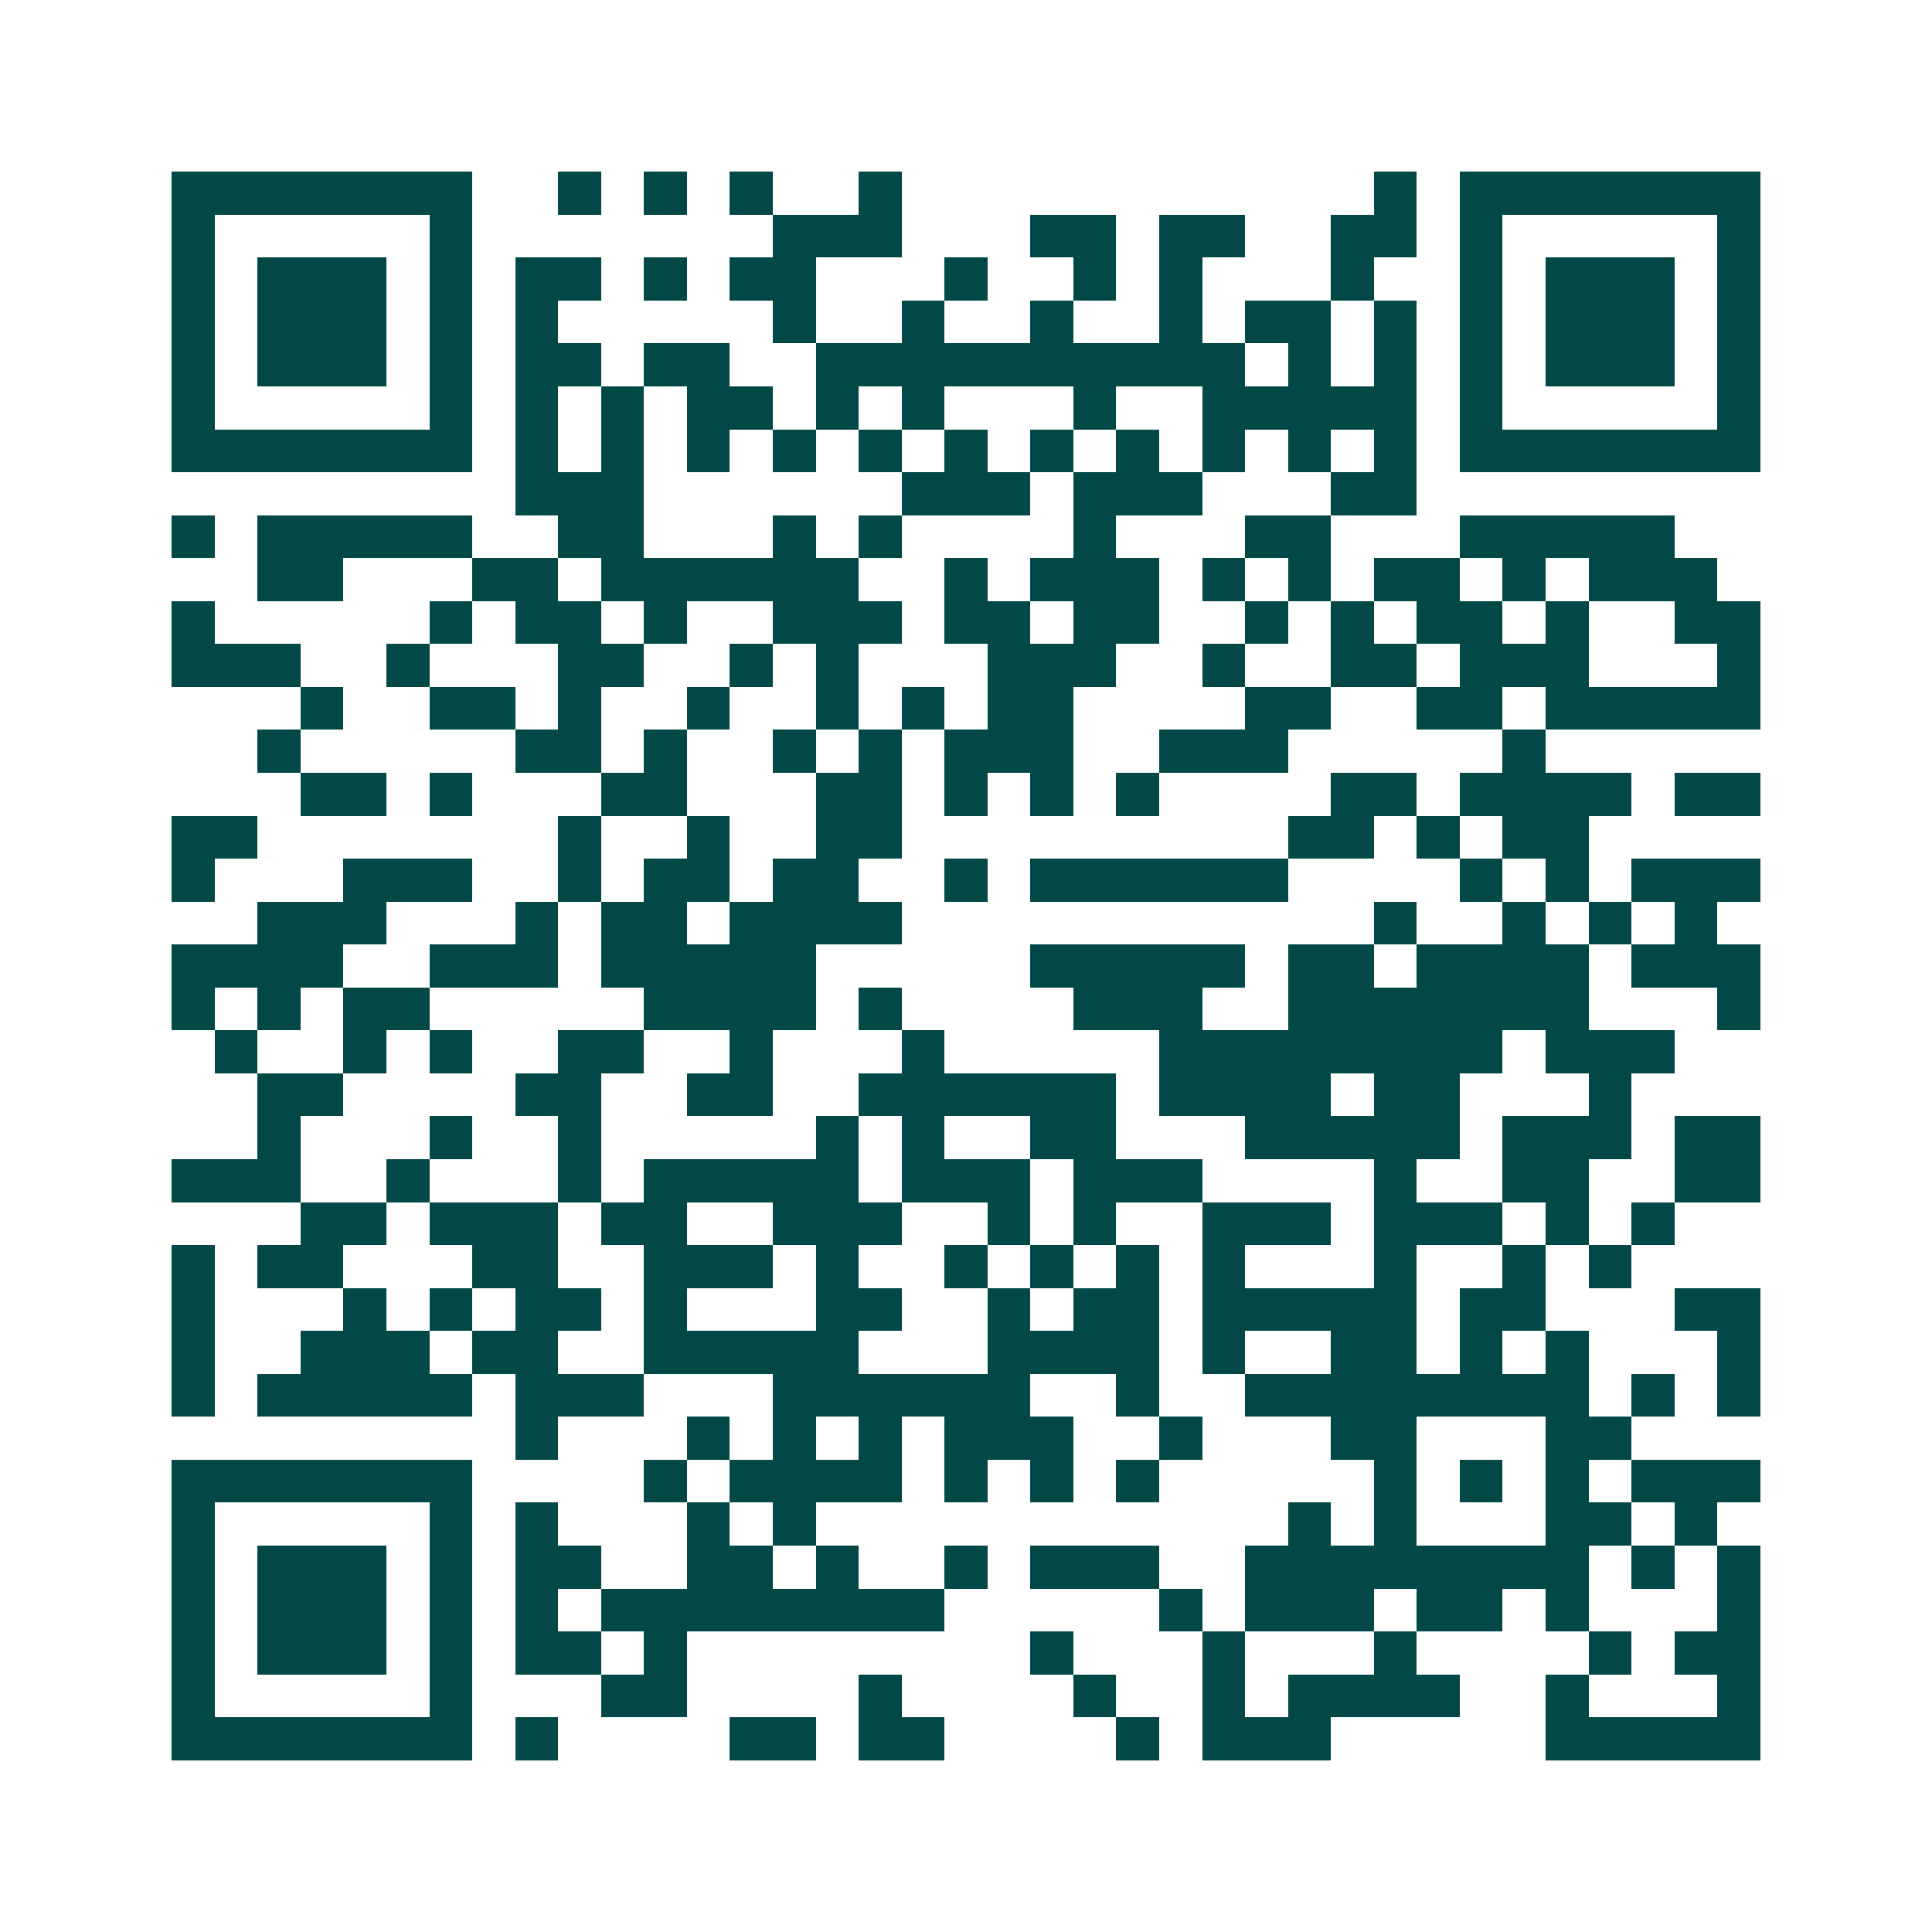 <svg xmlns="http://www.w3.org/2000/svg" width="200" height="200" viewBox="0 0 45 45" shape-rendering="crispEdges"><path fill="#ffffff" d="M0 0h45v45H0z"/><path stroke="#014847" d="M4 4.5h7m2 0h1m1 0h1m1 0h1m2 0h1m11 0h1m1 0h7M4 5.5h1m5 0h1m7 0h3m3 0h2m1 0h2m2 0h2m1 0h1m5 0h1M4 6.5h1m1 0h3m1 0h1m1 0h2m1 0h1m1 0h2m3 0h1m2 0h1m1 0h1m3 0h1m2 0h1m1 0h3m1 0h1M4 7.5h1m1 0h3m1 0h1m1 0h1m5 0h1m2 0h1m2 0h1m2 0h1m1 0h2m1 0h1m1 0h1m1 0h3m1 0h1M4 8.5h1m1 0h3m1 0h1m1 0h2m1 0h2m2 0h10m1 0h1m1 0h1m1 0h1m1 0h3m1 0h1M4 9.5h1m5 0h1m1 0h1m1 0h1m1 0h2m1 0h1m1 0h1m3 0h1m2 0h5m1 0h1m5 0h1M4 10.5h7m1 0h1m1 0h1m1 0h1m1 0h1m1 0h1m1 0h1m1 0h1m1 0h1m1 0h1m1 0h1m1 0h1m1 0h7M12 11.5h3m6 0h3m1 0h3m3 0h2M4 12.5h1m1 0h5m2 0h2m3 0h1m1 0h1m4 0h1m3 0h2m3 0h5M6 13.5h2m3 0h2m1 0h6m2 0h1m1 0h3m1 0h1m1 0h1m1 0h2m1 0h1m1 0h3M4 14.5h1m5 0h1m1 0h2m1 0h1m2 0h3m1 0h2m1 0h2m2 0h1m1 0h1m1 0h2m1 0h1m2 0h2M4 15.5h3m2 0h1m3 0h2m2 0h1m1 0h1m3 0h3m2 0h1m2 0h2m1 0h3m3 0h1M7 16.5h1m2 0h2m1 0h1m2 0h1m2 0h1m1 0h1m1 0h2m4 0h2m2 0h2m1 0h5M6 17.5h1m5 0h2m1 0h1m2 0h1m1 0h1m1 0h3m2 0h3m5 0h1M7 18.5h2m1 0h1m3 0h2m3 0h2m1 0h1m1 0h1m1 0h1m4 0h2m1 0h4m1 0h2M4 19.5h2m7 0h1m2 0h1m2 0h2m9 0h2m1 0h1m1 0h2M4 20.5h1m3 0h3m2 0h1m1 0h2m1 0h2m2 0h1m1 0h6m4 0h1m1 0h1m1 0h3M6 21.5h3m3 0h1m1 0h2m1 0h4m11 0h1m2 0h1m1 0h1m1 0h1M4 22.5h4m2 0h3m1 0h5m5 0h5m1 0h2m1 0h4m1 0h3M4 23.5h1m1 0h1m1 0h2m5 0h4m1 0h1m4 0h3m2 0h7m3 0h1M5 24.5h1m2 0h1m1 0h1m2 0h2m2 0h1m3 0h1m5 0h8m1 0h3M6 25.5h2m4 0h2m2 0h2m2 0h6m1 0h4m1 0h2m3 0h1M6 26.5h1m3 0h1m2 0h1m5 0h1m1 0h1m2 0h2m3 0h5m1 0h3m1 0h2M4 27.5h3m2 0h1m3 0h1m1 0h5m1 0h3m1 0h3m4 0h1m2 0h2m2 0h2M7 28.5h2m1 0h3m1 0h2m2 0h3m2 0h1m1 0h1m2 0h3m1 0h3m1 0h1m1 0h1M4 29.5h1m1 0h2m3 0h2m2 0h3m1 0h1m2 0h1m1 0h1m1 0h1m1 0h1m3 0h1m2 0h1m1 0h1M4 30.5h1m3 0h1m1 0h1m1 0h2m1 0h1m3 0h2m2 0h1m1 0h2m1 0h5m1 0h2m3 0h2M4 31.5h1m2 0h3m1 0h2m2 0h5m3 0h4m1 0h1m2 0h2m1 0h1m1 0h1m3 0h1M4 32.5h1m1 0h5m1 0h3m3 0h6m2 0h1m2 0h8m1 0h1m1 0h1M12 33.5h1m3 0h1m1 0h1m1 0h1m1 0h3m2 0h1m3 0h2m3 0h2M4 34.5h7m4 0h1m1 0h4m1 0h1m1 0h1m1 0h1m5 0h1m1 0h1m1 0h1m1 0h3M4 35.5h1m5 0h1m1 0h1m3 0h1m1 0h1m11 0h1m1 0h1m3 0h2m1 0h1M4 36.5h1m1 0h3m1 0h1m1 0h2m2 0h2m1 0h1m2 0h1m1 0h3m2 0h8m1 0h1m1 0h1M4 37.5h1m1 0h3m1 0h1m1 0h1m1 0h8m5 0h1m1 0h3m1 0h2m1 0h1m3 0h1M4 38.5h1m1 0h3m1 0h1m1 0h2m1 0h1m8 0h1m3 0h1m3 0h1m4 0h1m1 0h2M4 39.5h1m5 0h1m3 0h2m4 0h1m4 0h1m2 0h1m1 0h4m2 0h1m3 0h1M4 40.5h7m1 0h1m4 0h2m1 0h2m4 0h1m1 0h3m5 0h5"/></svg>
